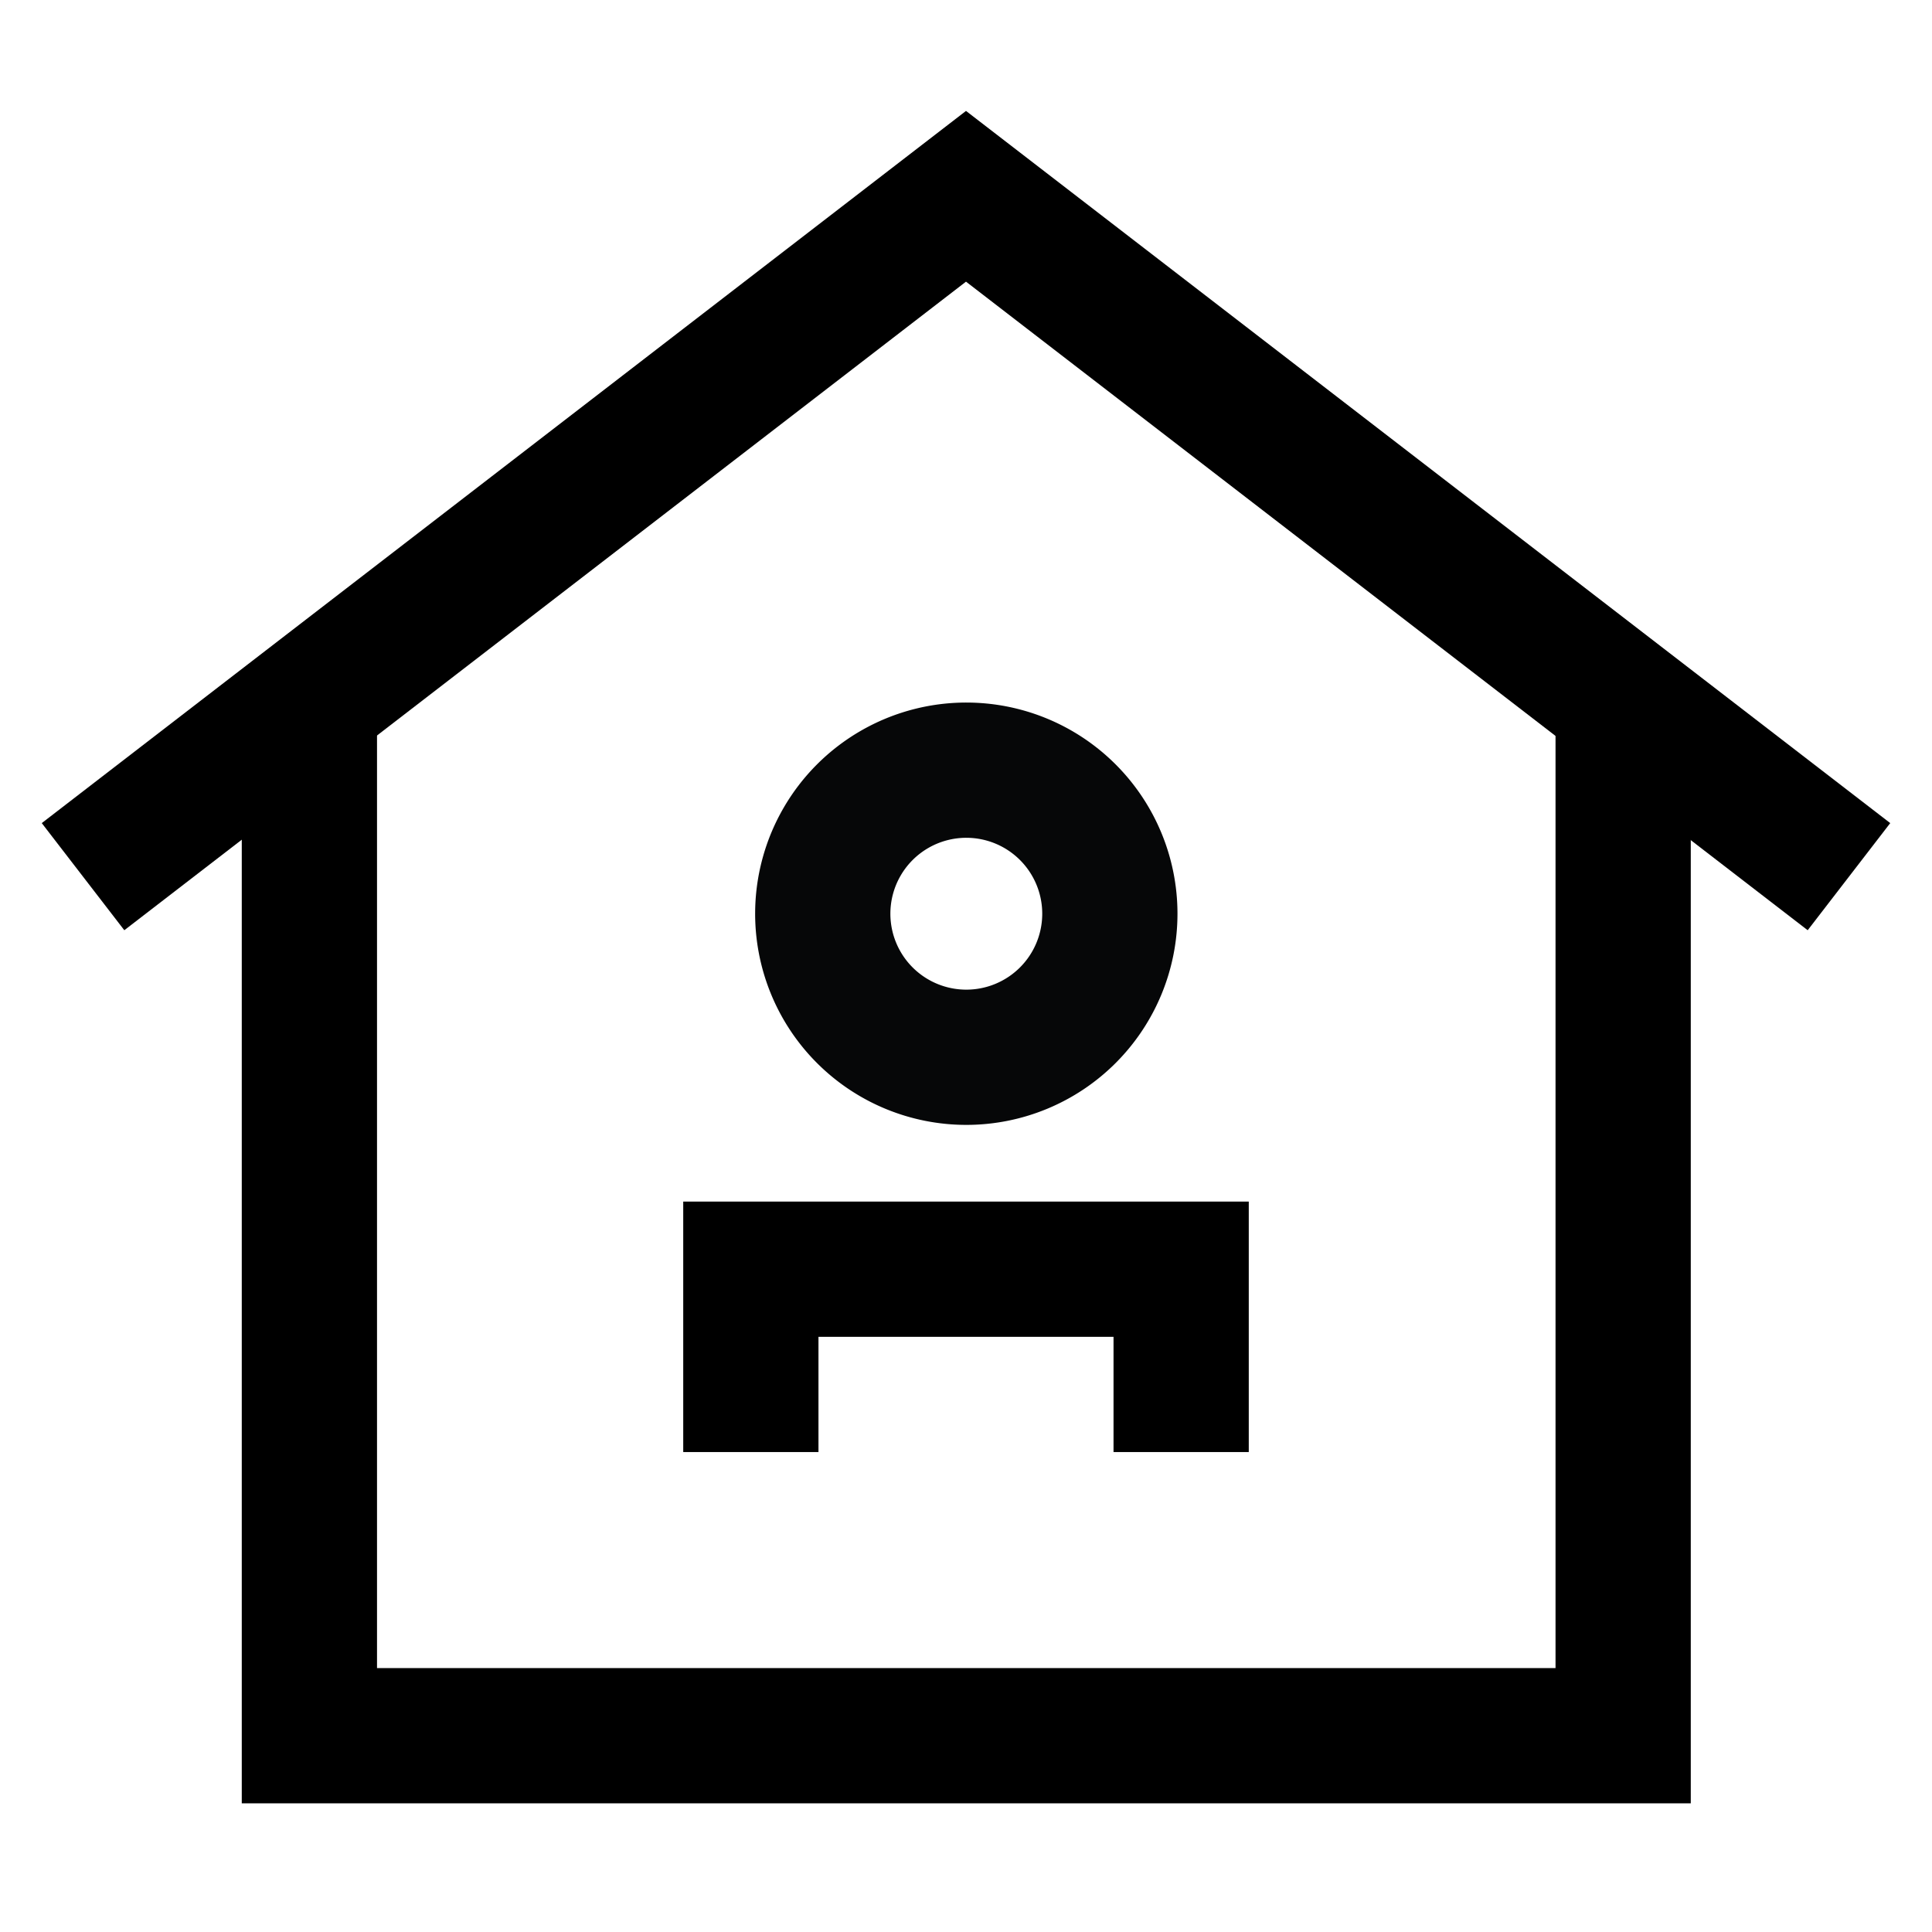 <svg xmlns="http://www.w3.org/2000/svg" xmlns:xlink="http://www.w3.org/1999/xlink" width="50" height="50" viewBox="0 0 50 50">
  <defs>
    <clipPath id="clip-path">
      <rect id="Rectangle_16010" data-name="Rectangle 16010" width="50" height="50" transform="translate(642 3413)" fill="#fff" stroke="#707070" stroke-width="1"/>
    </clipPath>
  </defs>
  <g id="Mask_Group_25346" data-name="Mask Group 25346" transform="translate(-642 -3413)" clip-path="url(#clip-path)">
    <g id="Group_59829" data-name="Group 59829" transform="translate(-3.158 -2.753)">
      <path id="Path_77571" data-name="Path 77571" d="M360.757,2214.492l22.851-17.608,22.851,17.608" transform="translate(286.55 1223.949)" fill="none" stroke="#000" stroke-width="3.5"/>
      <path id="Path_77572" data-name="Path 77572" d="M358.8,2208.471v26.469h34v-27.362" transform="translate(294.365 1225.733)" fill="none" stroke="#000" stroke-width="3.5"/>
      <path id="Path_77573" data-name="Path 77573" d="M19.576,5.464A3.715,3.715,0,1,0,23.292,1.75h0A3.715,3.715,0,0,0,19.576,5.464Z" transform="translate(646.875 3433.935)" fill="none" stroke="#060708" stroke-width="3.5"/>
      <path id="Path_77574" data-name="Path 77574" d="M-6882.693-13839.715v-4.732h-11.136v4.732" transform="translate(7558.419 17293.047)" fill="none" stroke="#000" stroke-width="3.5"/>
    </g>
  </g>
</svg>
